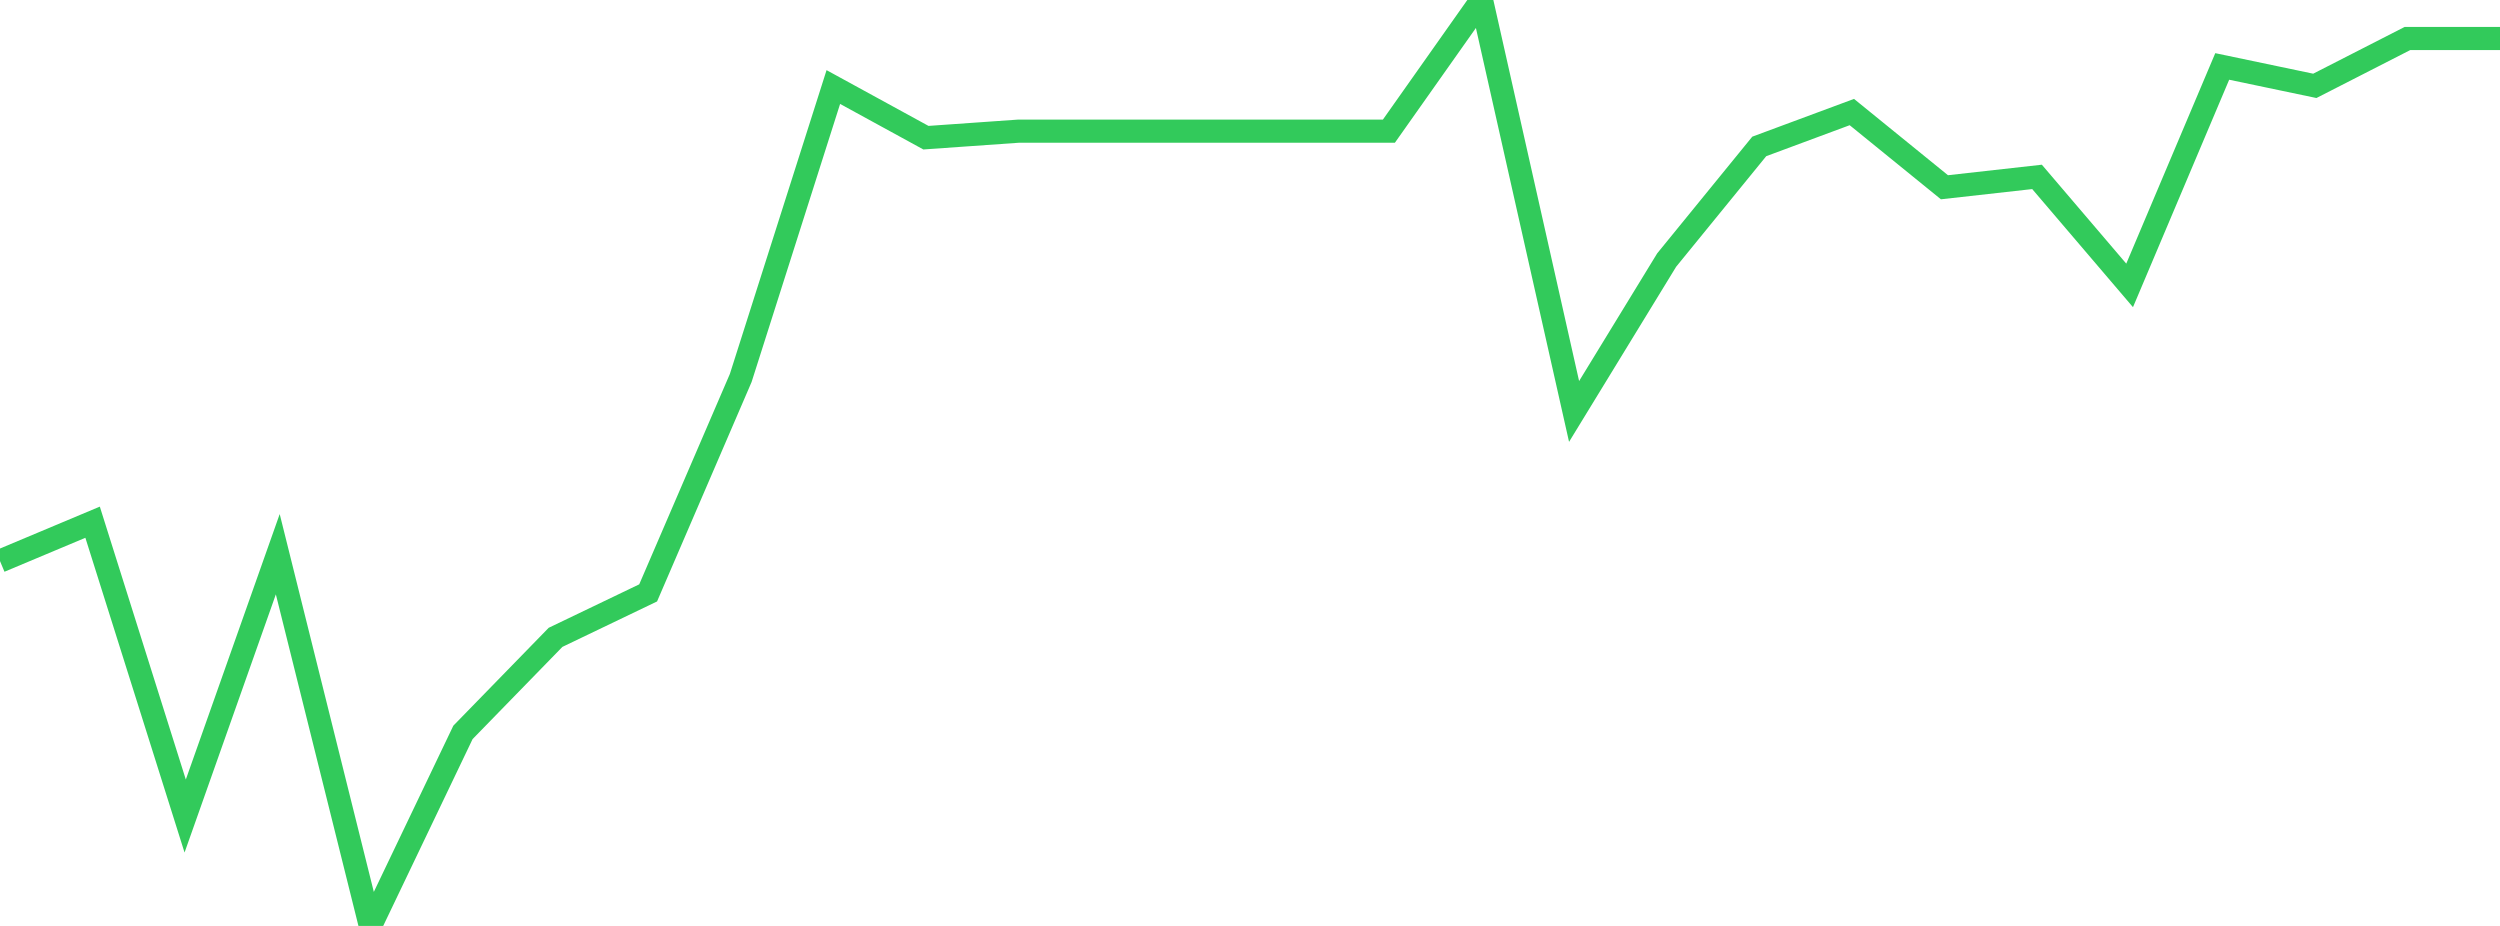 <?xml version="1.0" standalone="no"?>
<!DOCTYPE svg PUBLIC "-//W3C//DTD SVG 1.1//EN" "http://www.w3.org/Graphics/SVG/1.1/DTD/svg11.dtd">

<svg width="135" height="50" viewBox="0 0 135 50" preserveAspectRatio="none" 
  xmlns="http://www.w3.org/2000/svg"
  xmlns:xlink="http://www.w3.org/1999/xlink">


<polyline points="0.0, 30.298 5.0, 28.199 10.0, 44.066 15.0, 29.927 20.0, 50.0 25.0, 39.549 30.0, 34.416 35.0, 32.016 40.0, 20.409 45.0, 4.7 50.0, 7.435 55.0, 7.083 60.0, 7.083 65.0, 7.083 70.0, 7.083 75.0, 7.083 80.0, 0.0 85.0, 22.219 90.0, 14.043 95.0, 7.907 100.0, 6.051 105.0, 10.112 110.0, 9.552 115.0, 15.412 120.0, 3.588 125.0, 4.636 130.0, 2.08 135.0, 2.08" fill="none" stroke="#32ca5b" stroke-width="1.25"/>

</svg>